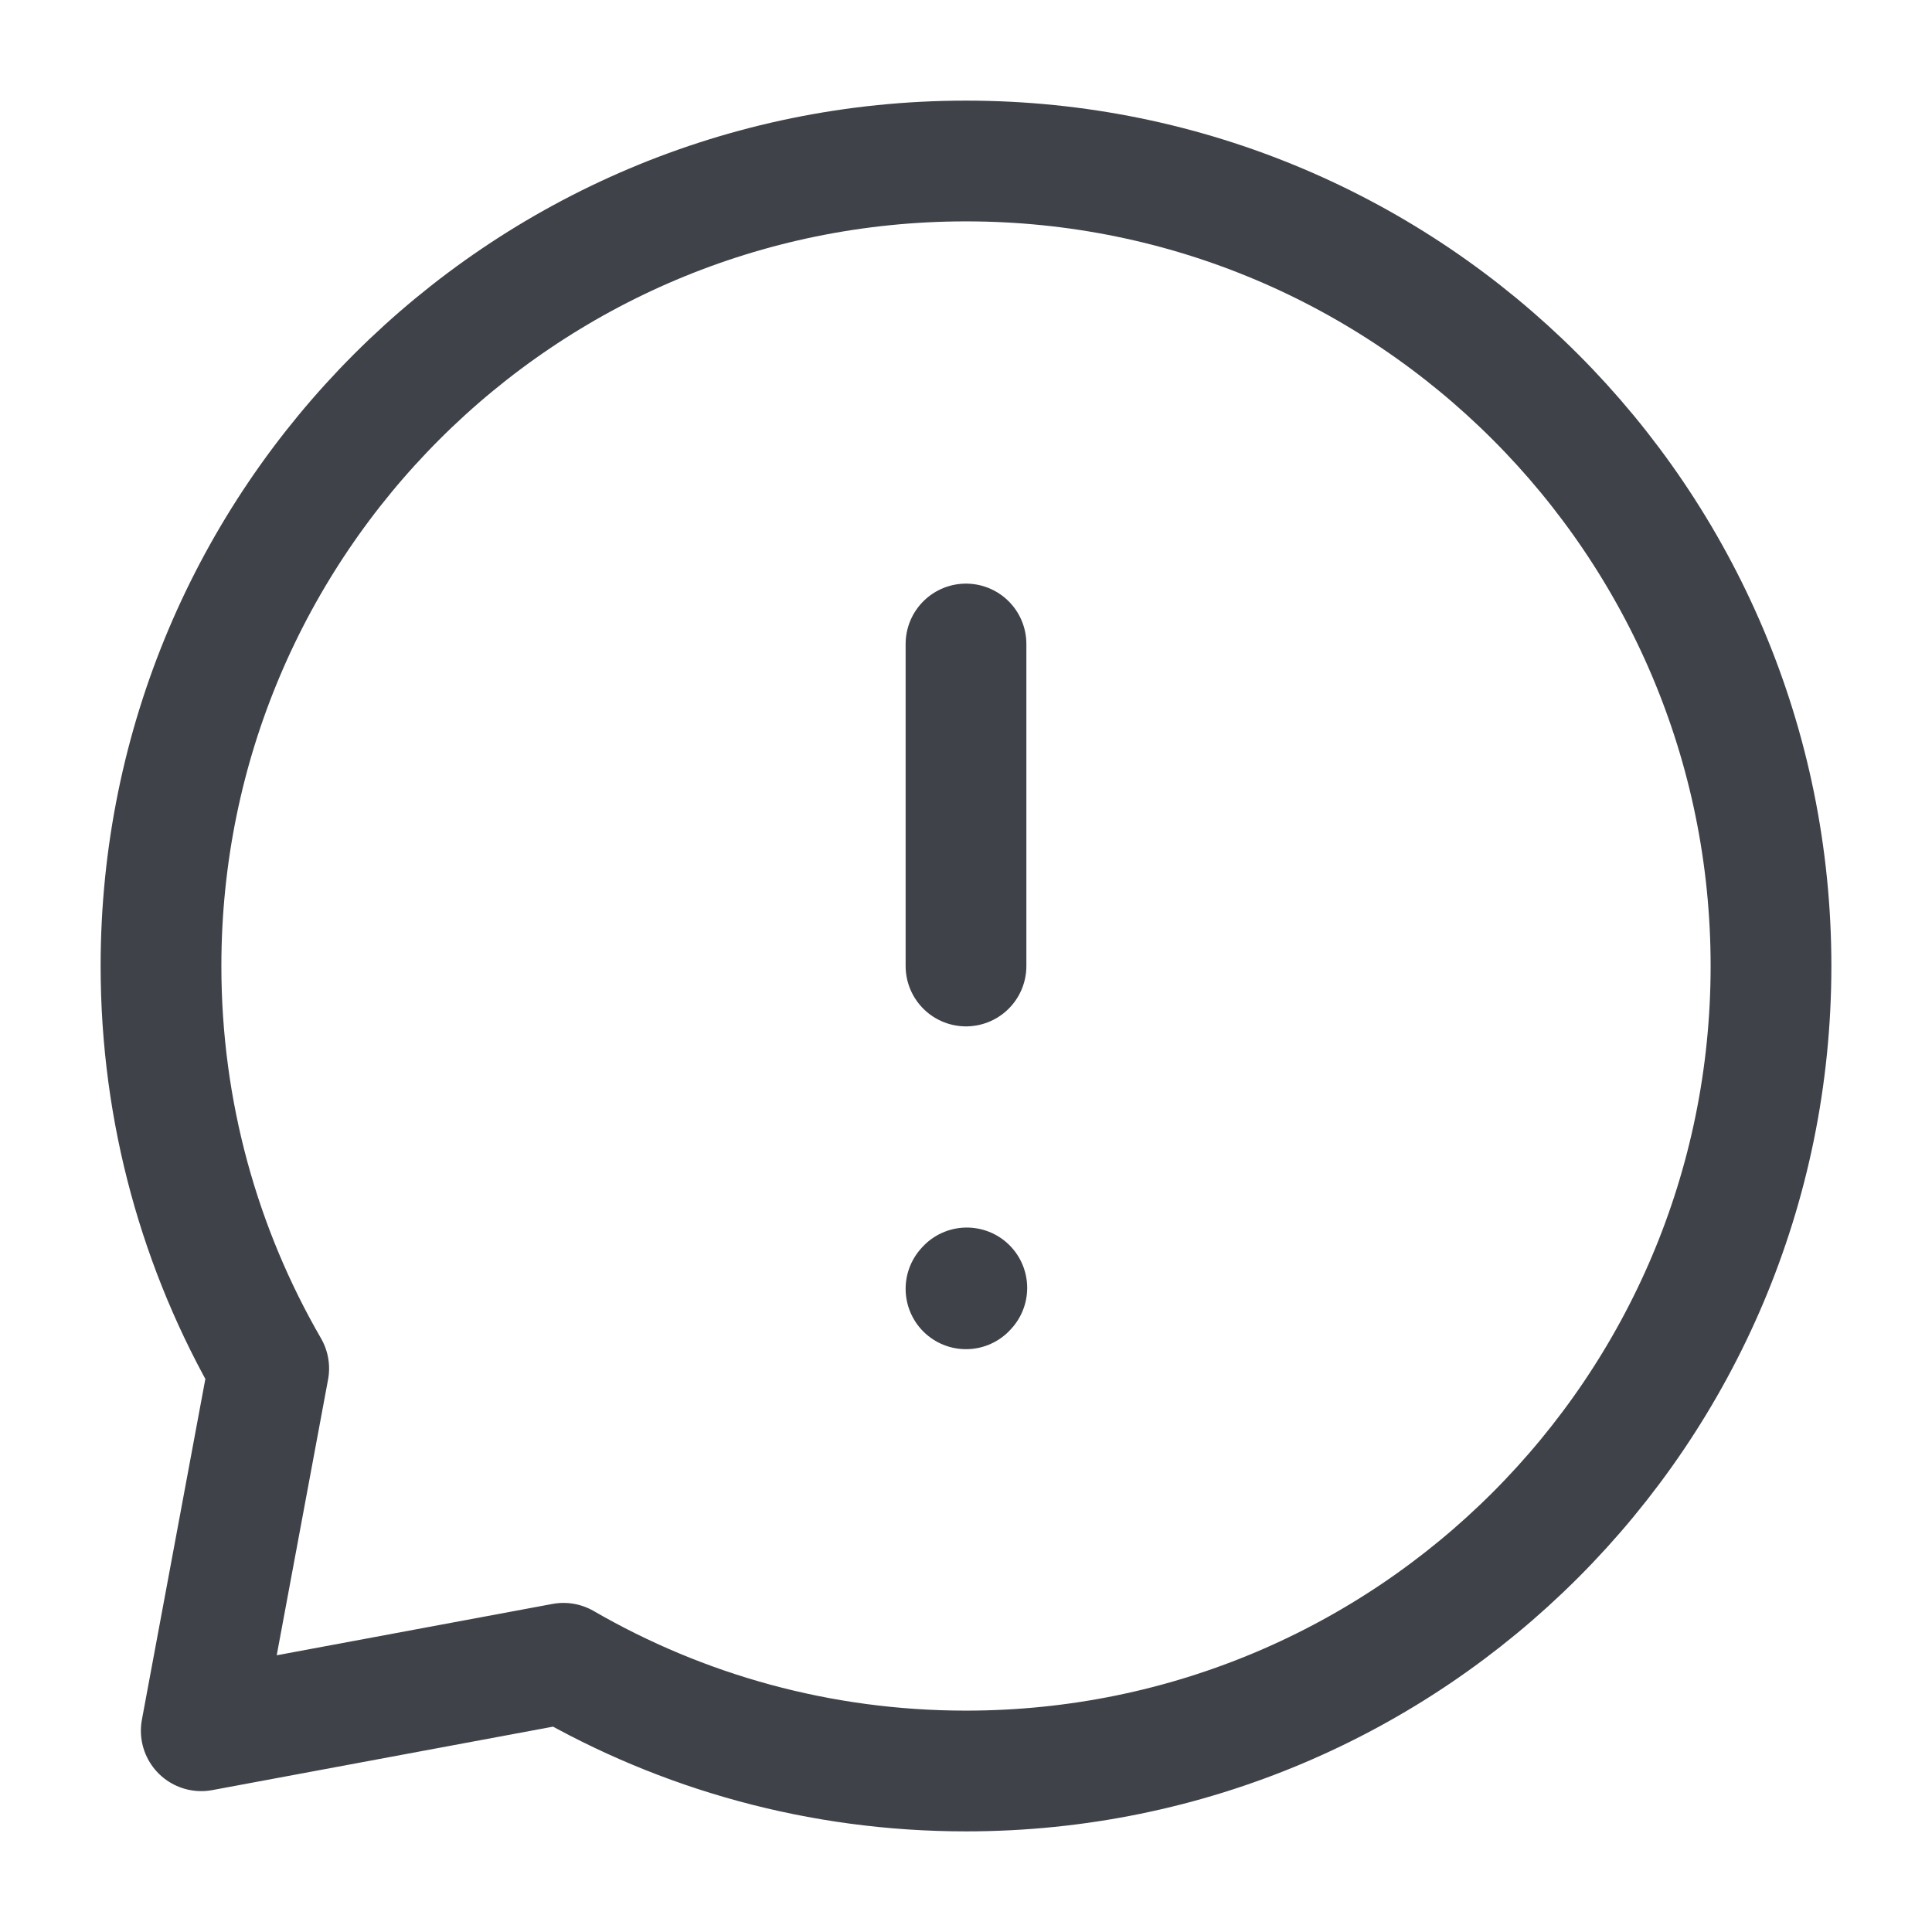 <svg width="24" height="24" viewBox="0 0 24 24" fill="none" xmlns="http://www.w3.org/2000/svg">
<path d="M12 8V12" stroke="#3F4249" stroke-width="1.5" stroke-linecap="round" stroke-linejoin="round"/>
<path d="M12 16.01L12.01 15.999" stroke="#3F4249" stroke-width="1.5" stroke-linecap="round" stroke-linejoin="round"/>
<path d="M12 22C17.523 22 22 17.523 22 12C22 6.477 17.523 2 12 2C6.477 2 2 6.477 2 12C2 13.821 2.487 15.529 3.338 17L2.5 21.5L7 20.662C8.471 21.513 10.179 22 12 22Z" stroke="#3F4249" stroke-width="1.5" stroke-linecap="round" stroke-linejoin="round"/>
</svg>
